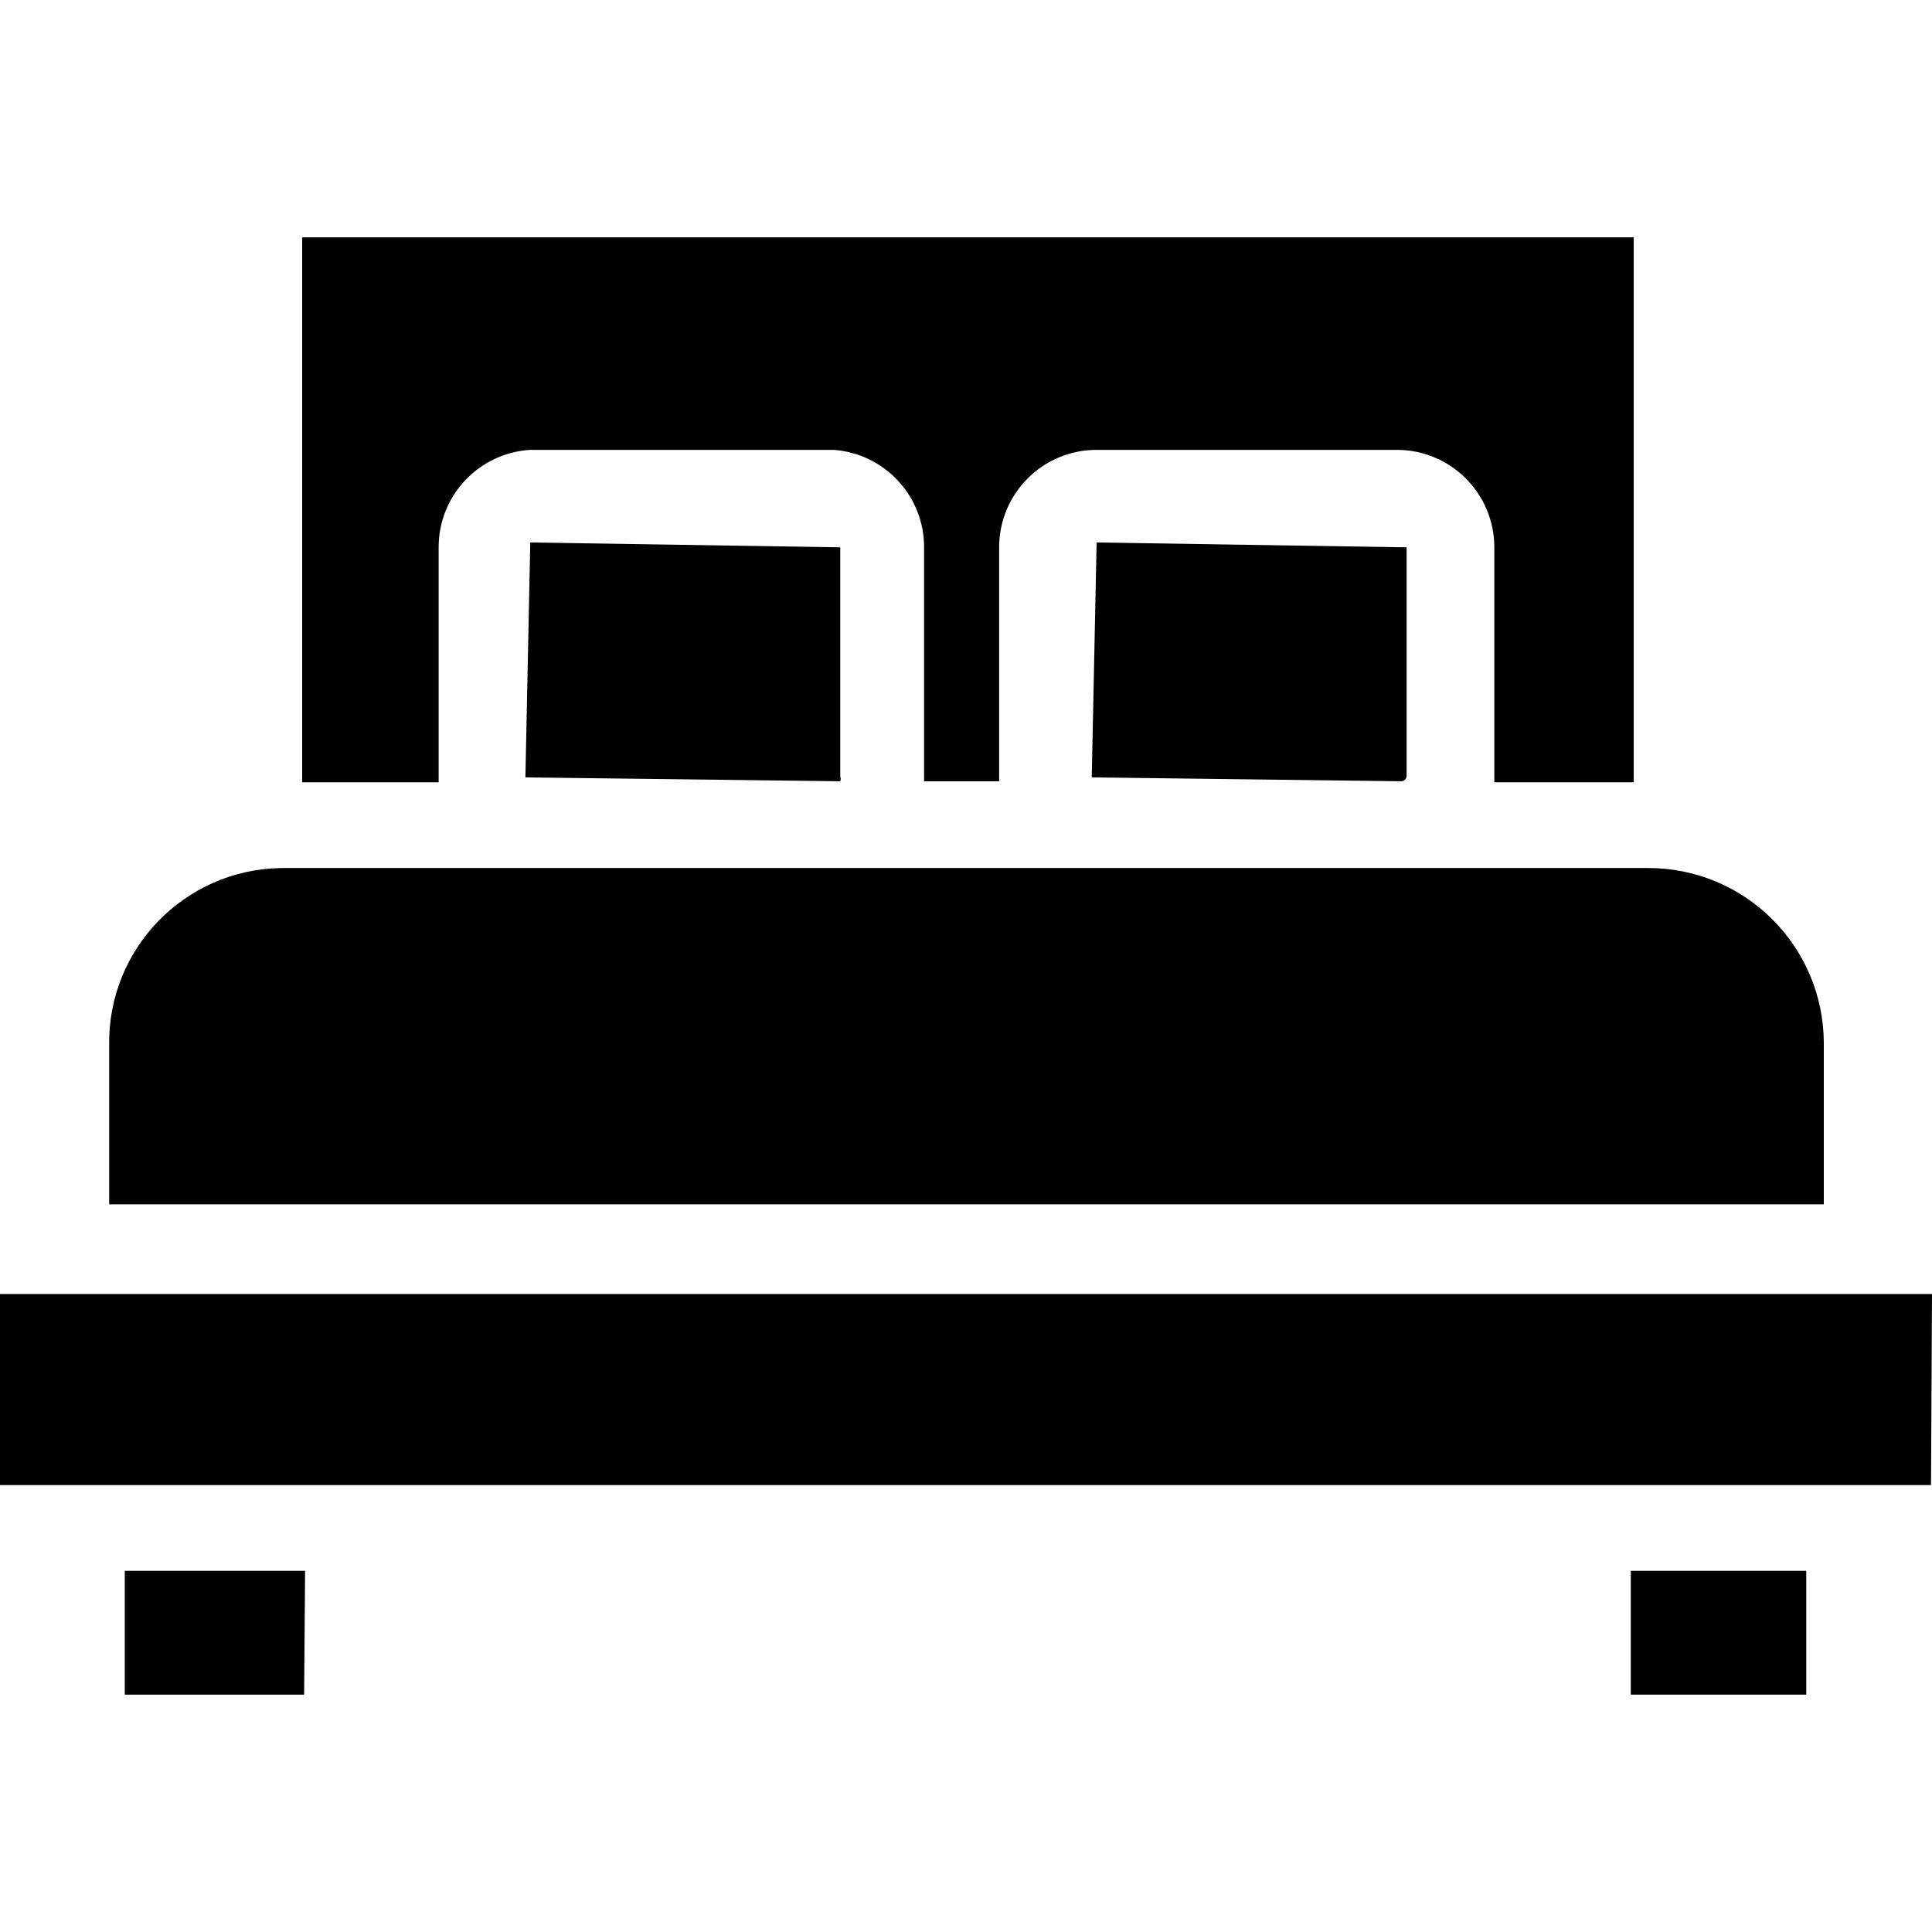 <svg xmlns="http://www.w3.org/2000/svg" xmlns:xlink="http://www.w3.org/1999/xlink" id="Capa_1" x="0px" y="0px" viewBox="0 0 422.827 422.827" style="enable-background:new 0 0 422.827 422.827;" xml:space="preserve"><g>	<g>		<g>			<path d="M238.933,170.133l67.84,0.853c0.55-0.086,0.981-0.517,1.067-1.067v-50.133L240,118.72L238.933,170.133z"></path>			<path d="M116.053,118.72l-1.067,51.413l68.907,0.853c0.114-0.346,0.114-0.72,0-1.067v-50.133L116.053,118.72z"></path>			<path d="M96,119.787c-0.02-11.3,8.774-20.655,20.053-21.333H182.4c11.195,0.786,19.868,10.111,19.84,21.333v50.133    c0.017,0.355,0.017,0.711,0,1.067h16.427c-0.017-0.355-0.017-0.711,0-1.067v-50.133c0-11.782,9.551-21.333,21.333-21.333h65.707    c11.782,0,21.333,9.551,21.333,21.333v50.347c0,1.067,0,1.067,0,1.067h30.507V51.947H66.133V171.2H96V119.787z"></path>			<polygon points="27.307,370.88 66.56,370.88 66.773,343.787 27.307,343.787    "></polygon>			<path d="M399.147,228.16c-0.117-21.124-17.275-38.187-38.4-38.187H62.08c-0.215,0-0.43,0.002-0.645,0.005    c-21.087,0.353-37.895,17.734-37.541,38.821v34.773h375.253V228.16z"></path>			<polygon points="0,283.2 0,325.013 422.613,325.013 422.827,283.2    "></polygon>			<rect x="356.907" y="343.787" width="38.4" height="27.093"></rect>		</g>	</g></g><g></g><g></g><g></g><g></g><g></g><g></g><g></g><g></g><g></g><g></g><g></g><g></g><g></g><g></g><g></g></svg>
